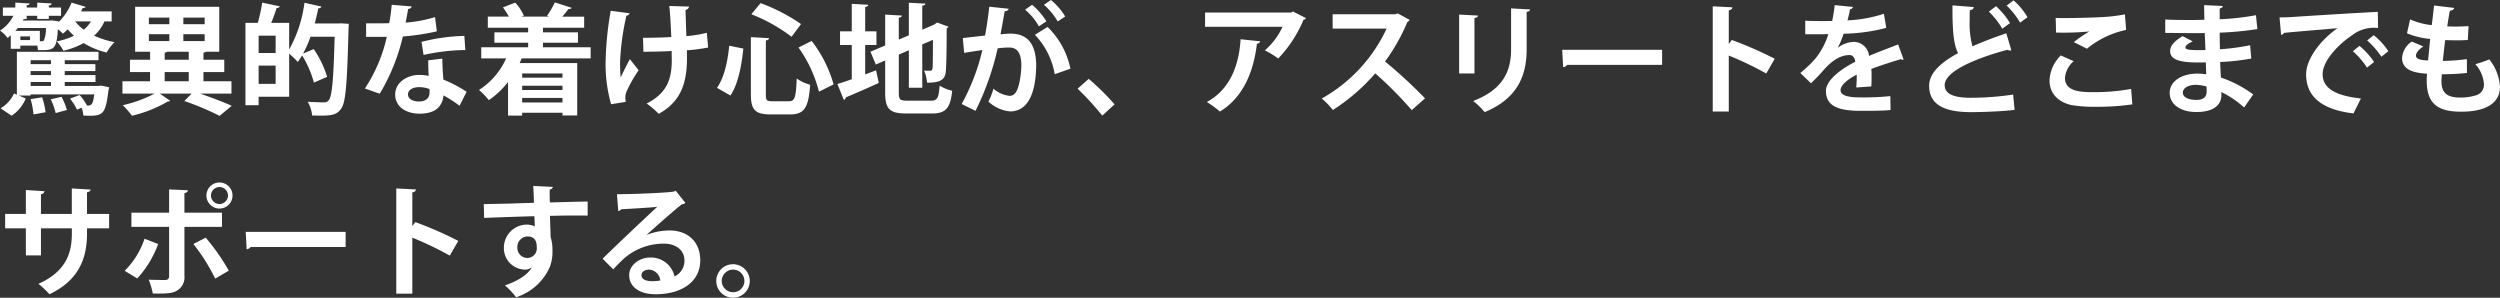 <svg xmlns="http://www.w3.org/2000/svg" width="480.447" height="57.218" viewBox="0 0 480.447 57.218">
  <rect x="0" y="0" width="480.447" height="57.218" fill="#333333" stroke="none"/>
  <path id="パス_73" data-name="パス 73" d="M21.988,2.083H16.1c.115-.207.23-.437.322-.644.3.023.483-.069.552-.23L14.283.4a10.644,10.644,0,0,1-2.507,3.749l.023-.161-1.311-.161-.529.023H4.9L5.037,3.6a.49.49,0,0,0,.276-.069h.345v-.6H7.682v.6H9.913v-.6h2.346V1.347H9.913V.956c.391-.069.529-.184.552-.391L7.682.4v.943H5.658V.933c.391-.069.552-.184.575-.368L3.473.4v.943H1.081V2.934H3.105A7.42,7.42,0,0,1,.529,5.786a5.586,5.586,0,0,1,1.449,1.4A6.616,6.616,0,0,0,2.6,6.683v2.6h1.84V8.661H7.682a4.08,4.08,0,0,1,.138.851c.3.023.575.023.851.023,2.369,0,2.737-.437,2.99-4.025.368.3.736.621.966.851a10.309,10.309,0,0,0,.92-.828,12.158,12.158,0,0,0,1.2,1.242,14.346,14.346,0,0,1-3.312,1.081A9.537,9.537,0,0,1,12.719,9.65a15.319,15.319,0,0,0,3.887-1.472,15.393,15.393,0,0,0,4.416,1.817,9.186,9.186,0,0,1,1.518-2,16.758,16.758,0,0,1-3.933-1.242,8.1,8.1,0,0,0,2-2.737h1.38ZM12.972,16.412v-.759h5.911V14.319H12.972V13.56H18.86V12.226H12.972v-.759h6.486V9.857H3.772v8.234l-.552-.23A6.393,6.393,0,0,1,.644,20.713L2.76,22.139a7.259,7.259,0,0,0,2.714-3.312L4.14,18.252H6.417v-.207H18.653c-.23,1.587-.414,2.139-1.173,2.139h-.322l.069-.023a9.369,9.369,0,0,0-1.4-2l-1.84.69a11.013,11.013,0,0,1,1.334,2.116l.9-.368a5.3,5.3,0,0,1,.322,1.5c.437.023.851.046,1.219.046,2.622,0,3.082-.529,3.611-4.876.046-.207.115-.414.138-.6l-1.541-.322-.575.069ZM6.417,14.319V13.56h3.91v.759Zm3.91-2.093H6.417v-.759h3.91Zm0,3.427v.759H6.417v-.759ZM8.188,5.832H3.473c.184-.184.322-.368.483-.552h5.4A5.917,5.917,0,0,1,8.97,7.649c-.138.184-.276.184-.782.184ZM4.439,7.6V6.89H6.3V7.6Zm13.57-3.588A6.47,6.47,0,0,1,16.629,5.6a9.084,9.084,0,0,1-1.656-1.587Zm-4.623,17.02a12.5,12.5,0,0,0-1.035-2.53l-2.07.483a12.685,12.685,0,0,1,.943,2.645Zm-4.094.437A14.672,14.672,0,0,0,8.625,18.6l-2.208.345a16.8,16.8,0,0,1,.552,2.944Zm35.719-5.957H39.629V13.744h4V11.375h-4V10.018a.968.968,0,0,0,.506-.184h2.53V1.209H26.5V9.834h2.875v1.541H25.507v2.369h3.864v1.771H24.058v2.369h6.187a25.1,25.1,0,0,1-6.118,2.231,14.1,14.1,0,0,1,1.748,2.024,24.66,24.66,0,0,0,6.9-2.737.647.647,0,0,0,.46-.138l-2-1.38h6.118l-1.4,1.426a56.038,56.038,0,0,1,6.785,2.852l2.323-1.932c-1.472-.667-3.818-1.564-6.072-2.346h6.026ZM33.074,6.476V7.787H29.141V6.476Zm2.691,1.311V6.476h4.094V7.787ZM36.8,9.834v1.541H32.177V10.018a.959.959,0,0,0,.483-.184ZM33.074,3.279V4.544H29.141V3.279Zm2.691,1.265V3.279h4.094V4.544Zm1.035,9.2v1.771H32.177V13.744ZM65.5,4.406H61.019c.253-.966.483-1.955.69-2.921a.558.558,0,0,0,.6-.322L59.041.427A24.8,24.8,0,0,1,56.1,9.4V4.291h-3.45a28.893,28.893,0,0,0,1.035-2.852c.345-.023.529-.115.621-.322L50.922.4a31.086,31.086,0,0,1-.851,3.887H47.7V20.115h2.53V18.482H56.1V10.225a13.833,13.833,0,0,1,1.656,1.587c.276-.391.552-.805.828-1.265a19.8,19.8,0,0,1,2.277,5.221l2.53-1.1a18.825,18.825,0,0,0-2.576-5.336l-2.047.874a20.9,20.9,0,0,0,1.426-3.243h4.646c-.207,8.165-.506,11.477-1.127,12.19a1.065,1.065,0,0,1-.92.414c-.575,0-1.794-.023-3.128-.115a6.485,6.485,0,0,1,.851,2.645c.6,0,1.219.023,1.771.023,2.254,0,3.059-.3,3.8-1.334.9-1.173,1.15-4.853,1.426-15.433.023-.276.046-.667.046-.874L66.1,4.383ZM50.232,10.087V6.752H53.5v3.335Zm0,2.415H53.5v3.519H50.232ZM82.823,11.49c0,.736.023,1.886.092,2.99a9.9,9.9,0,0,0-1.794-.184c-2.277,0-4.6,1.357-4.646,3.726,0,2.714,2.553,3.726,4.646,3.726,2.76,0,3.979-1.081,4.462-2.576a3.73,3.73,0,0,0,.161-.943,22.131,22.131,0,0,1,3.1,2l1.357-2.691a25.23,25.23,0,0,0-4.462-2.346c-.115-1.334-.184-2.645-.207-4.025Zm.253,6.233c0,1.127-.874,1.679-1.978,1.679-1.311,0-2.162-.529-2.162-1.38.023-.874.989-1.38,2.116-1.38a6,6,0,0,1,2.024.368ZM75.808.818a33.72,33.72,0,0,1-.483,3.542c-.506,0-1.2.023-1.886.023H70.886v2.6h3.979A29.819,29.819,0,0,1,70.656,16.9l2.852,1.012A38.363,38.363,0,0,0,77.947,6.913a46.329,46.329,0,0,0,6.532-.989l-.345-2.737a26.3,26.3,0,0,1-5.658,1.058c.138-.667.368-1.794.483-2.622a.792.792,0,0,0,.713-.483ZM89.769,6.8a35.848,35.848,0,0,0-8.234,1.15l.391,2.507a38.592,38.592,0,0,1,8.027-.943Zm24.265,2.185H104.88V8.109H111.6v-2H104.88V5.234h7.912V3.095h-4.209a14.77,14.77,0,0,0,1.173-1.449c.345,0,.552-.069.621-.253L107.157.358a18.244,18.244,0,0,1-1.495,2.576l.414.161h-5.313l.437-.184A8.921,8.921,0,0,0,99.544.4l-2.369.92a12.976,12.976,0,0,1,1.15,1.771H94.277V5.234h7.751v.874H95.542v2h6.486v.874H93.012v2.139H97.8a13.988,13.988,0,0,1-5.221,6.072,12.6,12.6,0,0,1,1.886,1.955,16.084,16.084,0,0,0,3.7-3.5v6.463h2.714v-.552h7.751v.529h2.829V12.019H100.4c.138-.3.253-.6.391-.9h13.248Zm-13.156,8.211v-.828h7.751v.828Zm7.751-2.369h-7.751V14.02h7.751Zm-7.751,3.887h7.751v.874h-7.751Zm23.3-8.878c1.794,0,4.025-.046,5.428-.138l.023,1.656c0,3.611-.805,6.394-4.83,8.441a16.64,16.64,0,0,1,2.323,1.978c4.232-2.323,5.428-5.888,5.428-10.695,0-.253,0-1.265-.023-1.518a33.242,33.242,0,0,0,4.094-.529L136.367,6.2a25.074,25.074,0,0,1-3.933.644c-.069-1.932-.138-3.956-.161-5.037a.832.832,0,0,0,.69-.644l-3.818-.115c.115.644.276,3.289.391,5.957-1.472.115-4.163.161-5.428.161ZM117.9,1.968a61.833,61.833,0,0,0-.989,9.89,28.145,28.145,0,0,0,1.058,8.073l2.829-.46a3.985,3.985,0,0,1-.092-.851,2.856,2.856,0,0,1,.276-1.219,25.6,25.6,0,0,1,2.277-4l-1.679-2.139c-.575,1.058-1.38,2.668-1.771,3.519-.092-.943-.115-2.024-.115-3.013a48.477,48.477,0,0,1,1.219-8.855.718.718,0,0,0,.621-.46Zm36.57,2.553A34.6,34.6,0,0,0,146.694.5l-1.771,2.139a31.877,31.877,0,0,1,7.728,4.324Zm-9.637,13.547c0,2.9.805,3.818,3.772,3.818h3.772c2.783,0,3.542-1.38,3.841-5.7a8.472,8.472,0,0,1-2.576-1.2c-.161,3.634-.345,4.37-1.495,4.37h-3.174c-1.1,0-1.265-.161-1.265-1.288V7.672c.437-.069.6-.23.621-.437l-3.5-.207Zm15.893-1.955a24.609,24.609,0,0,0-4.209-8.349l-2.53,1.265a25.406,25.406,0,0,1,3.933,8.487ZM140.9,18.252c1.541-2.277,2.139-5.819,2.484-9.016l-2.714-.552c-.3,3.082-.966,6.1-2.346,8.1Zm32.361-7.866,1.932-.828v7.2h2.576V8.431l2.047-.874c0,3.358-.023,5.083-.069,5.451-.092.414-.23.483-.506.483-.207,0-.736,0-1.127-.023a7.488,7.488,0,0,1,.575,2.323c2.392,0,3.5-.46,3.611-2.254.092-.943.161-3.749.161-8.165a.824.824,0,0,0,.345-.345l-2.185-.8-.552.391-2.3.989V1c.414-.046.575-.184.6-.414L175.191.427V6.683l-1.932.828V3.3c.414-.069.575-.207.6-.414l-3.22-.184V8.638l-2.829,1.2,1.035,2.461,1.794-.782v6.164c0,3.174.874,4.025,4.048,4.025h4.968c2.691,0,3.519-1.1,3.864-4.37a7.435,7.435,0,0,1-2.415-.989c-.184,2.369-.414,2.9-1.679,2.9h-4.508c-1.449,0-1.656-.207-1.656-1.564ZM166.8,8.546h2.162V5.924H166.8V1.232c.414-.069.575-.184.6-.414L164.22.634v5.29h-2.254V8.546h2.254v6.578c-1.035.368-2,.69-2.76.92L162.7,19.1a.549.549,0,0,0,.368-.483c1.61-.667,4.048-1.725,6.348-2.783l-.529-2.415L166.8,14.2Zm38.433-5.474A12.065,12.065,0,0,0,202.492-.1l-1.334.92a12.807,12.807,0,0,1,2.645,3.2Zm-3.611.92A13.341,13.341,0,0,0,198.881.818l-1.357.943a11.705,11.705,0,0,1,2.668,3.2ZM190.647,1.186c-.207,1.932-.506,3.864-.805,5.543l-4.278.483.253,2.852c1.012-.184,2.668-.414,3.5-.552a40,40,0,0,1-3.979,10.373L188,21.2A52.384,52.384,0,0,0,192.257,9.19a17.693,17.693,0,0,1,2.208-.161c1.633,0,2.323,1.15,2.346,3.427a17.483,17.483,0,0,1-.483,3.772c-.368,1.311-.828,2.093-1.794,2.093a5.728,5.728,0,0,1-3.082-1.38,13.931,13.931,0,0,1-.966,2.484,7.143,7.143,0,0,0,4.14,1.886c3.519,0,4.945-3.611,5.037-8.694v-.023c0-3.588-1.173-6.256-4.968-6.233-.46,0-1.288.069-1.886.138.253-1.334.6-3.312.8-4.439.414-.046.713-.161.759-.483ZM206.241,13.1a15.513,15.513,0,0,0-4.393-8.027L199.41,6.591a14.448,14.448,0,0,1,3.818,7.567Zm1.38,3.841a54.542,54.542,0,0,1,4.738,5.175l2.369-2.162a47.866,47.866,0,0,0-4.968-4.9ZM249,2.106l-.322.207h-16.56V5.05H247a13.209,13.209,0,0,1-3.4,4.531,16.675,16.675,0,0,1,2.576,1.564,24.287,24.287,0,0,0,4.853-7.429.674.674,0,0,0,.46-.345ZM238.947,7.442c-.322,5.152-2.116,9.706-6.486,12.052a21.383,21.383,0,0,1,2.507,1.84c4.623-2.783,6.532-7.981,7.107-13.018.368-.069.6-.253.621-.483Zm30.2-4.968-.483.161H256.634V5.4h10.373a29.812,29.812,0,0,1-12.466,13.432,14.846,14.846,0,0,1,2.139,2.208A37.717,37.717,0,0,0,264.822,14a72.71,72.71,0,0,1,7.015,7.061L274.39,18.8a92.469,92.469,0,0,0-7.682-7.084,37.229,37.229,0,0,0,4.3-7.613.7.7,0,0,0,.414-.391Zm21.781-.966V9.351c0,3.818-1.2,7.636-7.291,9.959a13.045,13.045,0,0,1,2.208,2.139c6.463-2.668,8.073-7.2,8.073-12.075v-7.2c.46-.069.644-.23.667-.46ZM283.889,14.02V3.371c.437-.069.644-.23.667-.483L280.945,2.7V14.02ZM300.932,12.8a1.112,1.112,0,0,0,.782-.437h18.239v-2.9H300.748Zm40.664-1.61a72.2,72.2,0,0,0-8.257-3.611l-.575.782V1.876c.483-.069.667-.3.69-.575l-3.772-.184V21.334h3.082V10.57a65.4,65.4,0,0,1,7.2,3.45Zm23.713-2.76c-1.656.667-3.818,1.449-5.589,2.208a2.977,2.977,0,0,0-2.852-2.691,5.411,5.411,0,0,0-3.151,1.127h-.023a13.786,13.786,0,0,0,1.127-2.691,35.046,35.046,0,0,0,8.211-1.127l-.46-2.714a25.653,25.653,0,0,1-6.992,1.265c.184-.713.368-1.4.483-2.139a.608.608,0,0,0,.575-.437L353.119.887a30.145,30.145,0,0,1-.483,3.036l-1.219.023c-1.012,0-2.668,0-3.956-.069v2.6c.575.023,3.059,0,3.565,0l.874-.023a14.031,14.031,0,0,1-2.576,4.807,26.173,26.173,0,0,1-2.806,2.668l2.047,1.978c.989-.966,1.84-1.863,2.392-2.507,1.886-2.139,3.5-2.921,5.014-2.921.69,0,1.035.621,1.1,1.288-3.243,1.656-5.635,3.749-5.635,5.589,0,2.852,2.208,3.841,6.647,3.841,2.6,0,4.577-.023,5.773-.161l-.046-2.668a51.671,51.671,0,0,1-5.7.253c-2.6,0-3.864-.414-3.864-1.426,0-.874,1.311-2.047,3.105-2.944a23.711,23.711,0,0,1-.092,2.461l2.9-.207c.046-.667.046-1.265.046-1.817s0-1.081-.046-1.541c1.7-.644,3.979-1.38,5.7-1.886a.55.55,0,0,0,.322.115.541.541,0,0,0,.184-.046ZM386.17.979a14.616,14.616,0,0,1,2.576,3.266l1.426-1.035a12.854,12.854,0,0,0-2.691-3.243ZM386.1,6.292c-2.346.805-4.554,1.633-6.509,2.507a16.693,16.693,0,0,1-.529-5.083c0-.575,0-1.2.023-1.863.506-.069.736-.253.759-.6L375.751.933c-.023,4.968.23,7.521,1.081,9.177-3.4,1.84-5.566,3.864-5.566,6.279,0,3.956,3.542,5.06,8.05,5.06,1.311,0,5.727-.092,8.372-.437l-.276-2.944a54.582,54.582,0,0,1-8.165.621c-3.174,0-4.968-.69-4.991-2.415-.023-2.461,5.129-4.945,12.052-6.808a1.008,1.008,0,0,0,.529.138.782.782,0,0,0,.23-.023Zm-3.358-4.163a14.722,14.722,0,0,1,2.576,3.289l1.495-1.081a14.507,14.507,0,0,0-2.691-3.243Zm18.86,7.13a17.472,17.472,0,0,1,7.521-3.611l-.23-2.99a32.447,32.447,0,0,1-4.439.529c-1.61.092-4.968.184-7.291.184-.621,0-1.173,0-1.587-.023.046.644.069,2.116.069,2.806a52.846,52.846,0,0,0,6.371-.207V5.97a24.63,24.63,0,0,0-2.944,2.024Zm8.487,7.728a39.41,39.41,0,0,1-7.084.621c-2.323,0-5.635,0-5.635-2.737a4.817,4.817,0,0,1,1.679-3.22l-2.484-1.1a7.215,7.215,0,0,0-2.162,4.83c0,2.093,1.265,4.048,4.232,4.715a27.112,27.112,0,0,0,4.784.322,47.481,47.481,0,0,0,6.9-.46Zm6.555-10.764c1.426,0,3.749.046,5.336.046.736,0,1.541,0,2.254-.023l.138,3.266c-.437.023-.851.023-1.242.023-2.3,0-2.6-.184-2.6-.552,0-.345.575-.759,1.4-1.127L419.98,6.844C418.3,7.856,417.588,8.73,417.588,9.7c-.023,1.7,1.932,2.162,5.06,2.208.529,0,1.173,0,1.794-.023.023.828.069,1.61.069,2.3a9.339,9.339,0,0,0-1.771-.138c-2.783,0-5.244,1.38-5.244,3.7,0,2.185,2.07,3.68,5.129,3.68,3.22,0,4.761-1.288,4.807-3.174v-.667a19.089,19.089,0,0,1,4.37,2.967l1.748-2.507a22.654,22.654,0,0,0-6.21-3.243c-.046-.828-.115-1.863-.138-2.99a43.346,43.346,0,0,0,5.98-.667l-.23-2.553a46.773,46.773,0,0,1-5.8.782c-.023-1.058-.046-2.116-.046-3.2a61.161,61.161,0,0,0,7.245-.69l-.276-2.668a48.562,48.562,0,0,1-6.969.782V1.531c.368-.069.575-.23.6-.483L424.12.887c0,.69.023,1.817.046,2.806-.69.023-1.449.046-2.185.046-1.725,0-3.933,0-5.336-.092Zm7.958,11.2c0,1.1-.6,1.679-1.955,1.679-1.495,0-2.622-.483-2.622-1.4,0-.9,1.081-1.5,2.507-1.5a8.39,8.39,0,0,1,2.047.322Zm14.306-10.81c.207-.046.506-.207.552-.391,2.116-.23,7.429-.644,10.281-.9-3.45,2.415-6.026,6.049-6.026,8.855,0,3.979,2.576,6.739,9.108,7.521l1.426-2.875c-5.037-.529-7.36-2.047-7.36-4.669s3.128-5.8,5.658-7.475a6.8,6.8,0,0,1,4.991-1.4l-.046-3.1c-3.887.184-13.823.8-16.468.989-.644.046-1.7.069-2.415.069Zm16.537,1.058a16.276,16.276,0,0,1,2.737,3.128l1.334-1.058a13.028,13.028,0,0,0-2.806-3.082Zm-2.737,2.07a15.9,15.9,0,0,1,2.714,3.151l1.357-1.081a15.388,15.388,0,0,0-2.806-3.105Zm21.9,1.518a36.664,36.664,0,0,1-4.623.345c.138-1.265.276-2.622.46-4,.644.023,1.426.046,2.185.046.782,0,1.564-.023,2.162-.069l.138-2.668c-.759.046-1.7.092-2.553.092-.552,0-1.1-.023-1.541-.046.161-1.1.345-2.185.506-2.99.483-.069.782-.253.828-.552L468.3.956c-.115,1.15-.276,2.484-.437,3.772a14.172,14.172,0,0,1-4.163-1.1l-.6,2.668a14.756,14.756,0,0,0,4.462,1.081c-.161,1.472-.276,2.875-.414,4.14-.943-.046-2.323-.115-2.323-.943,0-.506.552-1.2,1.426-1.748l-2.231-.943a4.141,4.141,0,0,0-1.863,3.174c0,2.645,3.1,2.875,4.807,3.013a10.519,10.519,0,0,0-.069,1.357c0,4.3,2.047,5.934,6.532,5.934,1.426,0,7.544,0,7.544-4.807a9.4,9.4,0,0,0-2.047-5.244,23.1,23.1,0,0,1-2.691.92,6.38,6.38,0,0,1,1.656,3.818,2.094,2.094,0,0,1-1.587,2.185,10.106,10.106,0,0,1-2.875.414c-1.978,0-3.7-.414-3.7-3.1,0-.437.023-.874.069-1.38a43.521,43.521,0,0,0,4.83-.253ZM21.5,41.016H17.25V36.853c.437-.069.667-.276.69-.529l-3.611-.207v4.9H8.4V37.221a.747.747,0,0,0,.69-.575L5.5,36.416v4.6H1.518v2.76H5.5v5.2H8.4v-5.2h5.934v1.035c0,3.772-1.15,7.268-6.417,9.637a16.038,16.038,0,0,1,2.116,2C15.64,53.781,17.25,49.6,17.25,44.788V43.776H21.5Zm18.7-3.542a2.507,2.507,0,1,0,2.507-2.507A2.513,2.513,0,0,0,40.2,37.474Zm2.507,1.633a1.633,1.633,0,1,1,1.633-1.633A1.639,1.639,0,0,1,42.711,39.107Zm.483,4.393V40.763H35.972V37.014c.437-.069.644-.276.667-.552L33.028,36.3v4.462H25.783V43.5h7.245v9.43c0,.506-.207.782-.828.782-.46,0-2.07-.023-3.082-.069a17.1,17.1,0,0,1,.782,2.668c2.3.023,3.588.023,4.554-.506a2.975,2.975,0,0,0,1.518-2.921V43.5Zm-5.5,3.289a35.553,35.553,0,0,1,4.186,6.647L44.5,51.918a39.8,39.8,0,0,0-4.439-6.348Zm-9.384-1.012a15.6,15.6,0,0,1-3.818,6.164l2.415,1.472a19.917,19.917,0,0,0,4.025-6.624ZM47.932,47.8a1.112,1.112,0,0,0,.782-.437H66.953v-2.9H47.748ZM88.6,46.191a72.194,72.194,0,0,0-8.257-3.611l-.575.782V36.876c.483-.069.667-.3.69-.575l-3.772-.184V56.334h3.082V45.57a65.392,65.392,0,0,1,7.2,3.45Zm4.968-4.416c.368-.023,7.958-.3,9.66-.322.023.46.069,1.725.069,1.955a3.569,3.569,0,0,0-1.495-.345,4.431,4.431,0,0,0-4.439,4.462,4.121,4.121,0,0,0,4.094,4.186,2.047,2.047,0,0,0,1.265-.437h.023c-.805,1.426-2.691,2.622-5.175,3.473a14.274,14.274,0,0,1,2.139,2.277,10.59,10.59,0,0,0,6.509-5.888A8.091,8.091,0,0,0,106.7,48.1a8.3,8.3,0,0,0-.345-2.622l-.138-4.094c1.7-.046,3.335-.069,4.715-.069.989,0,1.863,0,2.53.023V38.624c-1.242.023-4.255.092-7.268.184-.023-.943-.046-1.932-.023-2.484a.735.735,0,0,0,.621-.506l-3.795-.184c.092,1.035.138,2.9.138,3.243-1.656.046-3.289.092-4.37.138-1.794.046-3.818.069-5.267.115Zm8.28,7.7A1.93,1.93,0,0,1,99.958,47.5a2.012,2.012,0,0,1,1.978-2.162c1.748,0,1.748,1.61,1.748,2.116A1.839,1.839,0,0,1,101.844,49.48ZM124.8,45.018c1.886-1.679,5.589-4.991,6.785-5.865a1.166,1.166,0,0,0,.667-.253l-1.863-2.346-.345.161c-1.518.253-8,.506-10.948.506l.253,3.243a.856.856,0,0,0,.552-.345c1.84-.115,5.819-.322,6.946-.483-3.082,2.852-8.878,8.349-10.511,9.982l2.047,2.047c.6-.667,1.518-1.587,2.07-2.093a11.628,11.628,0,0,1,7.659-2.852c2.323,0,3.956,1.265,3.956,3.243a3.318,3.318,0,0,1-1.909,3.059,4.638,4.638,0,0,0-4.669-3.634c-2.162,0-4.048,1.518-4.048,3.381,0,2.323,2.093,3.68,5.06,3.68,5.014,0,8.6-2.392,8.6-6.509,0-3.611-2.415-5.75-5.911-5.75a12.128,12.128,0,0,0-4.393.851Zm-.989,7.751c0-.667.69-1.058,1.449-1.058A2.308,2.308,0,0,1,127.42,53.8a8.526,8.526,0,0,1-1.4.138C125.258,53.942,123.809,53.85,123.809,52.769ZM141.4,50.676a3.22,3.22,0,1,0,3.22,3.22A3.229,3.229,0,0,0,141.4,50.676Zm0,5.382a2.174,2.174,0,1,1,2.185-2.162A2.159,2.159,0,0,1,141.4,56.058Z" transform="translate(-0.529 0.102)" fill="#fff"/>
</svg>
